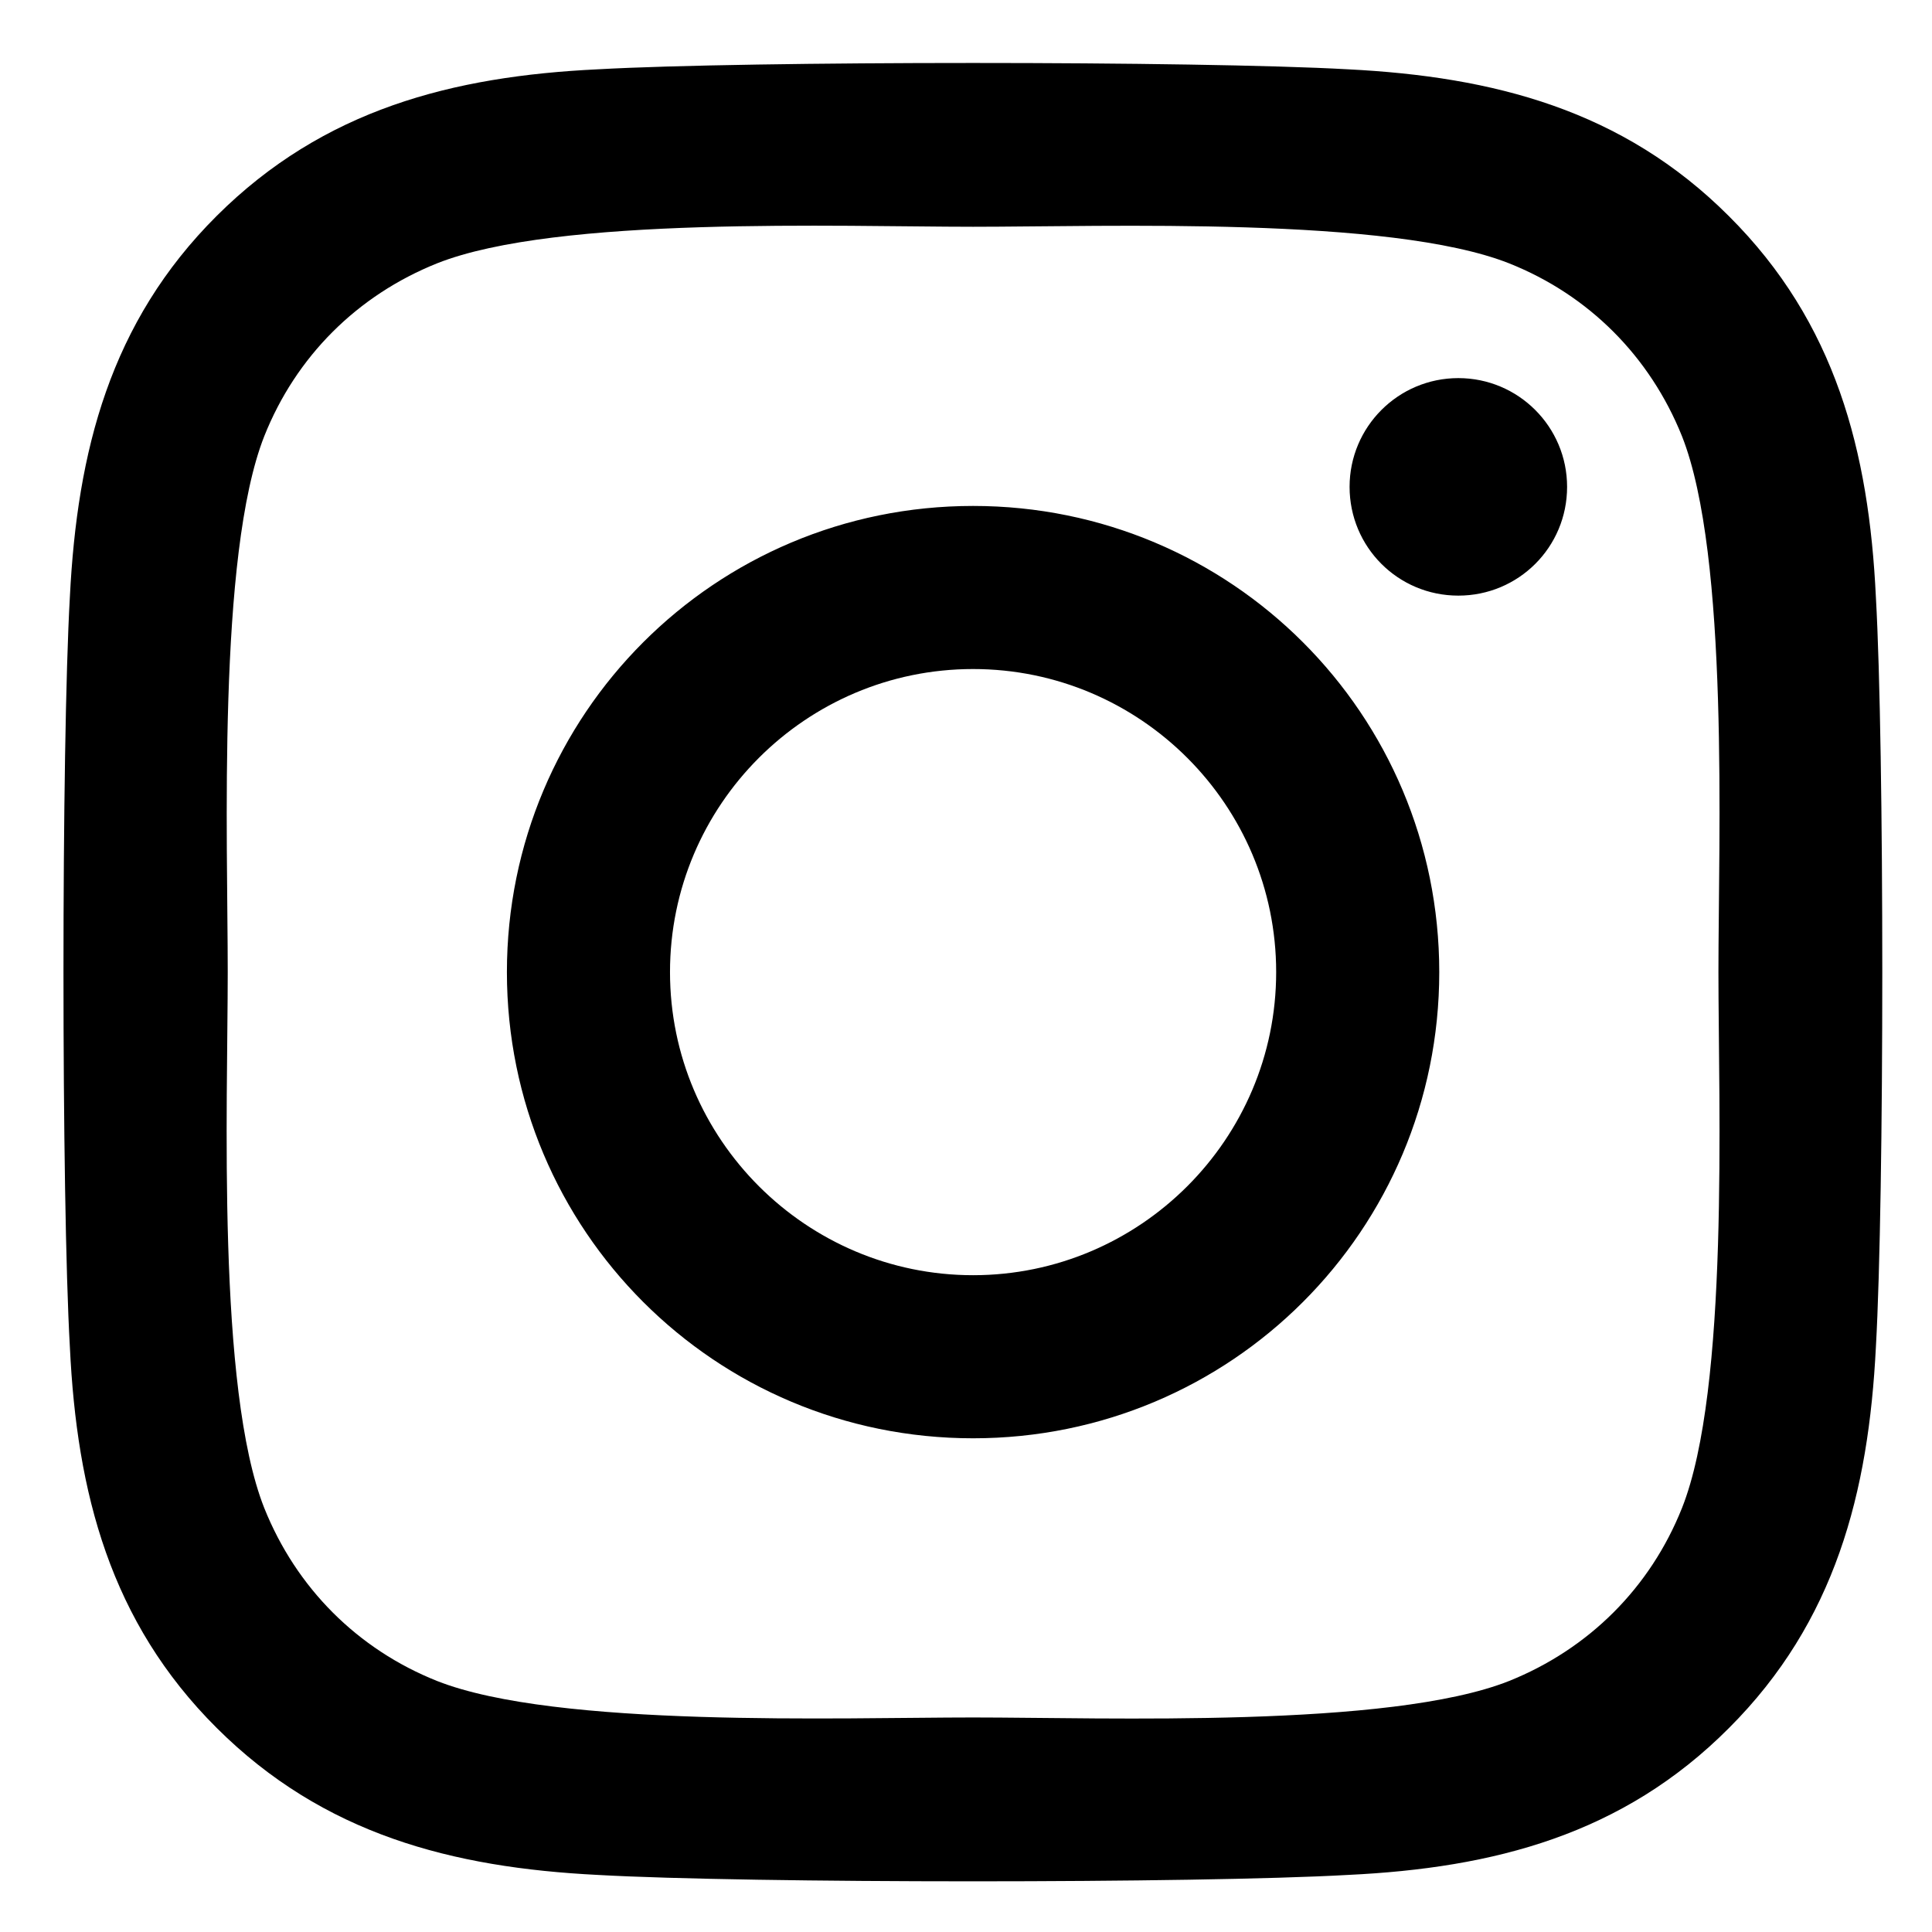 <svg width="24" height="24" viewBox="0 0 24 24" fill="none" xmlns="http://www.w3.org/2000/svg">
<path d="M12.088 6.285C8.882 6.285 6.297 8.871 6.297 12.076C6.297 15.282 8.882 17.867 12.088 17.867C15.294 17.867 17.879 15.282 17.879 12.076C17.879 8.871 15.294 6.285 12.088 6.285ZM12.088 15.841C10.017 15.841 8.323 14.153 8.323 12.076C8.323 10 10.011 8.311 12.088 8.311C14.165 8.311 15.853 10 15.853 12.076C15.853 14.153 14.16 15.841 12.088 15.841V15.841ZM19.467 6.048C19.467 6.799 18.862 7.399 18.116 7.399C17.365 7.399 16.765 6.794 16.765 6.048C16.765 5.302 17.37 4.697 18.116 4.697C18.862 4.697 19.467 5.302 19.467 6.048ZM23.303 7.419C23.217 5.609 22.804 4.007 21.478 2.686C20.158 1.365 18.555 0.952 16.745 0.861C14.88 0.756 9.291 0.756 7.426 0.861C5.621 0.947 4.019 1.36 2.693 2.681C1.367 4.002 0.959 5.604 0.868 7.414C0.762 9.279 0.762 14.868 0.868 16.733C0.954 18.543 1.367 20.146 2.693 21.466C4.019 22.787 5.616 23.2 7.426 23.291C9.291 23.397 14.88 23.397 16.745 23.291C18.555 23.205 20.158 22.792 21.478 21.466C22.799 20.146 23.212 18.543 23.303 16.733C23.409 14.868 23.409 9.284 23.303 7.419V7.419ZM20.894 18.734C20.5 19.722 19.739 20.483 18.746 20.882C17.259 21.471 13.731 21.335 12.088 21.335C10.445 21.335 6.912 21.466 5.43 20.882C4.442 20.488 3.681 19.727 3.283 18.734C2.693 17.247 2.829 13.719 2.829 12.076C2.829 10.433 2.698 6.9 3.283 5.418C3.676 4.43 4.437 3.669 5.43 3.271C6.917 2.681 10.445 2.817 12.088 2.817C13.731 2.817 17.265 2.686 18.746 3.271C19.734 3.664 20.495 4.425 20.894 5.418C21.483 6.905 21.347 10.433 21.347 12.076C21.347 13.719 21.483 17.253 20.894 18.734Z" fill="black"/>
</svg>

